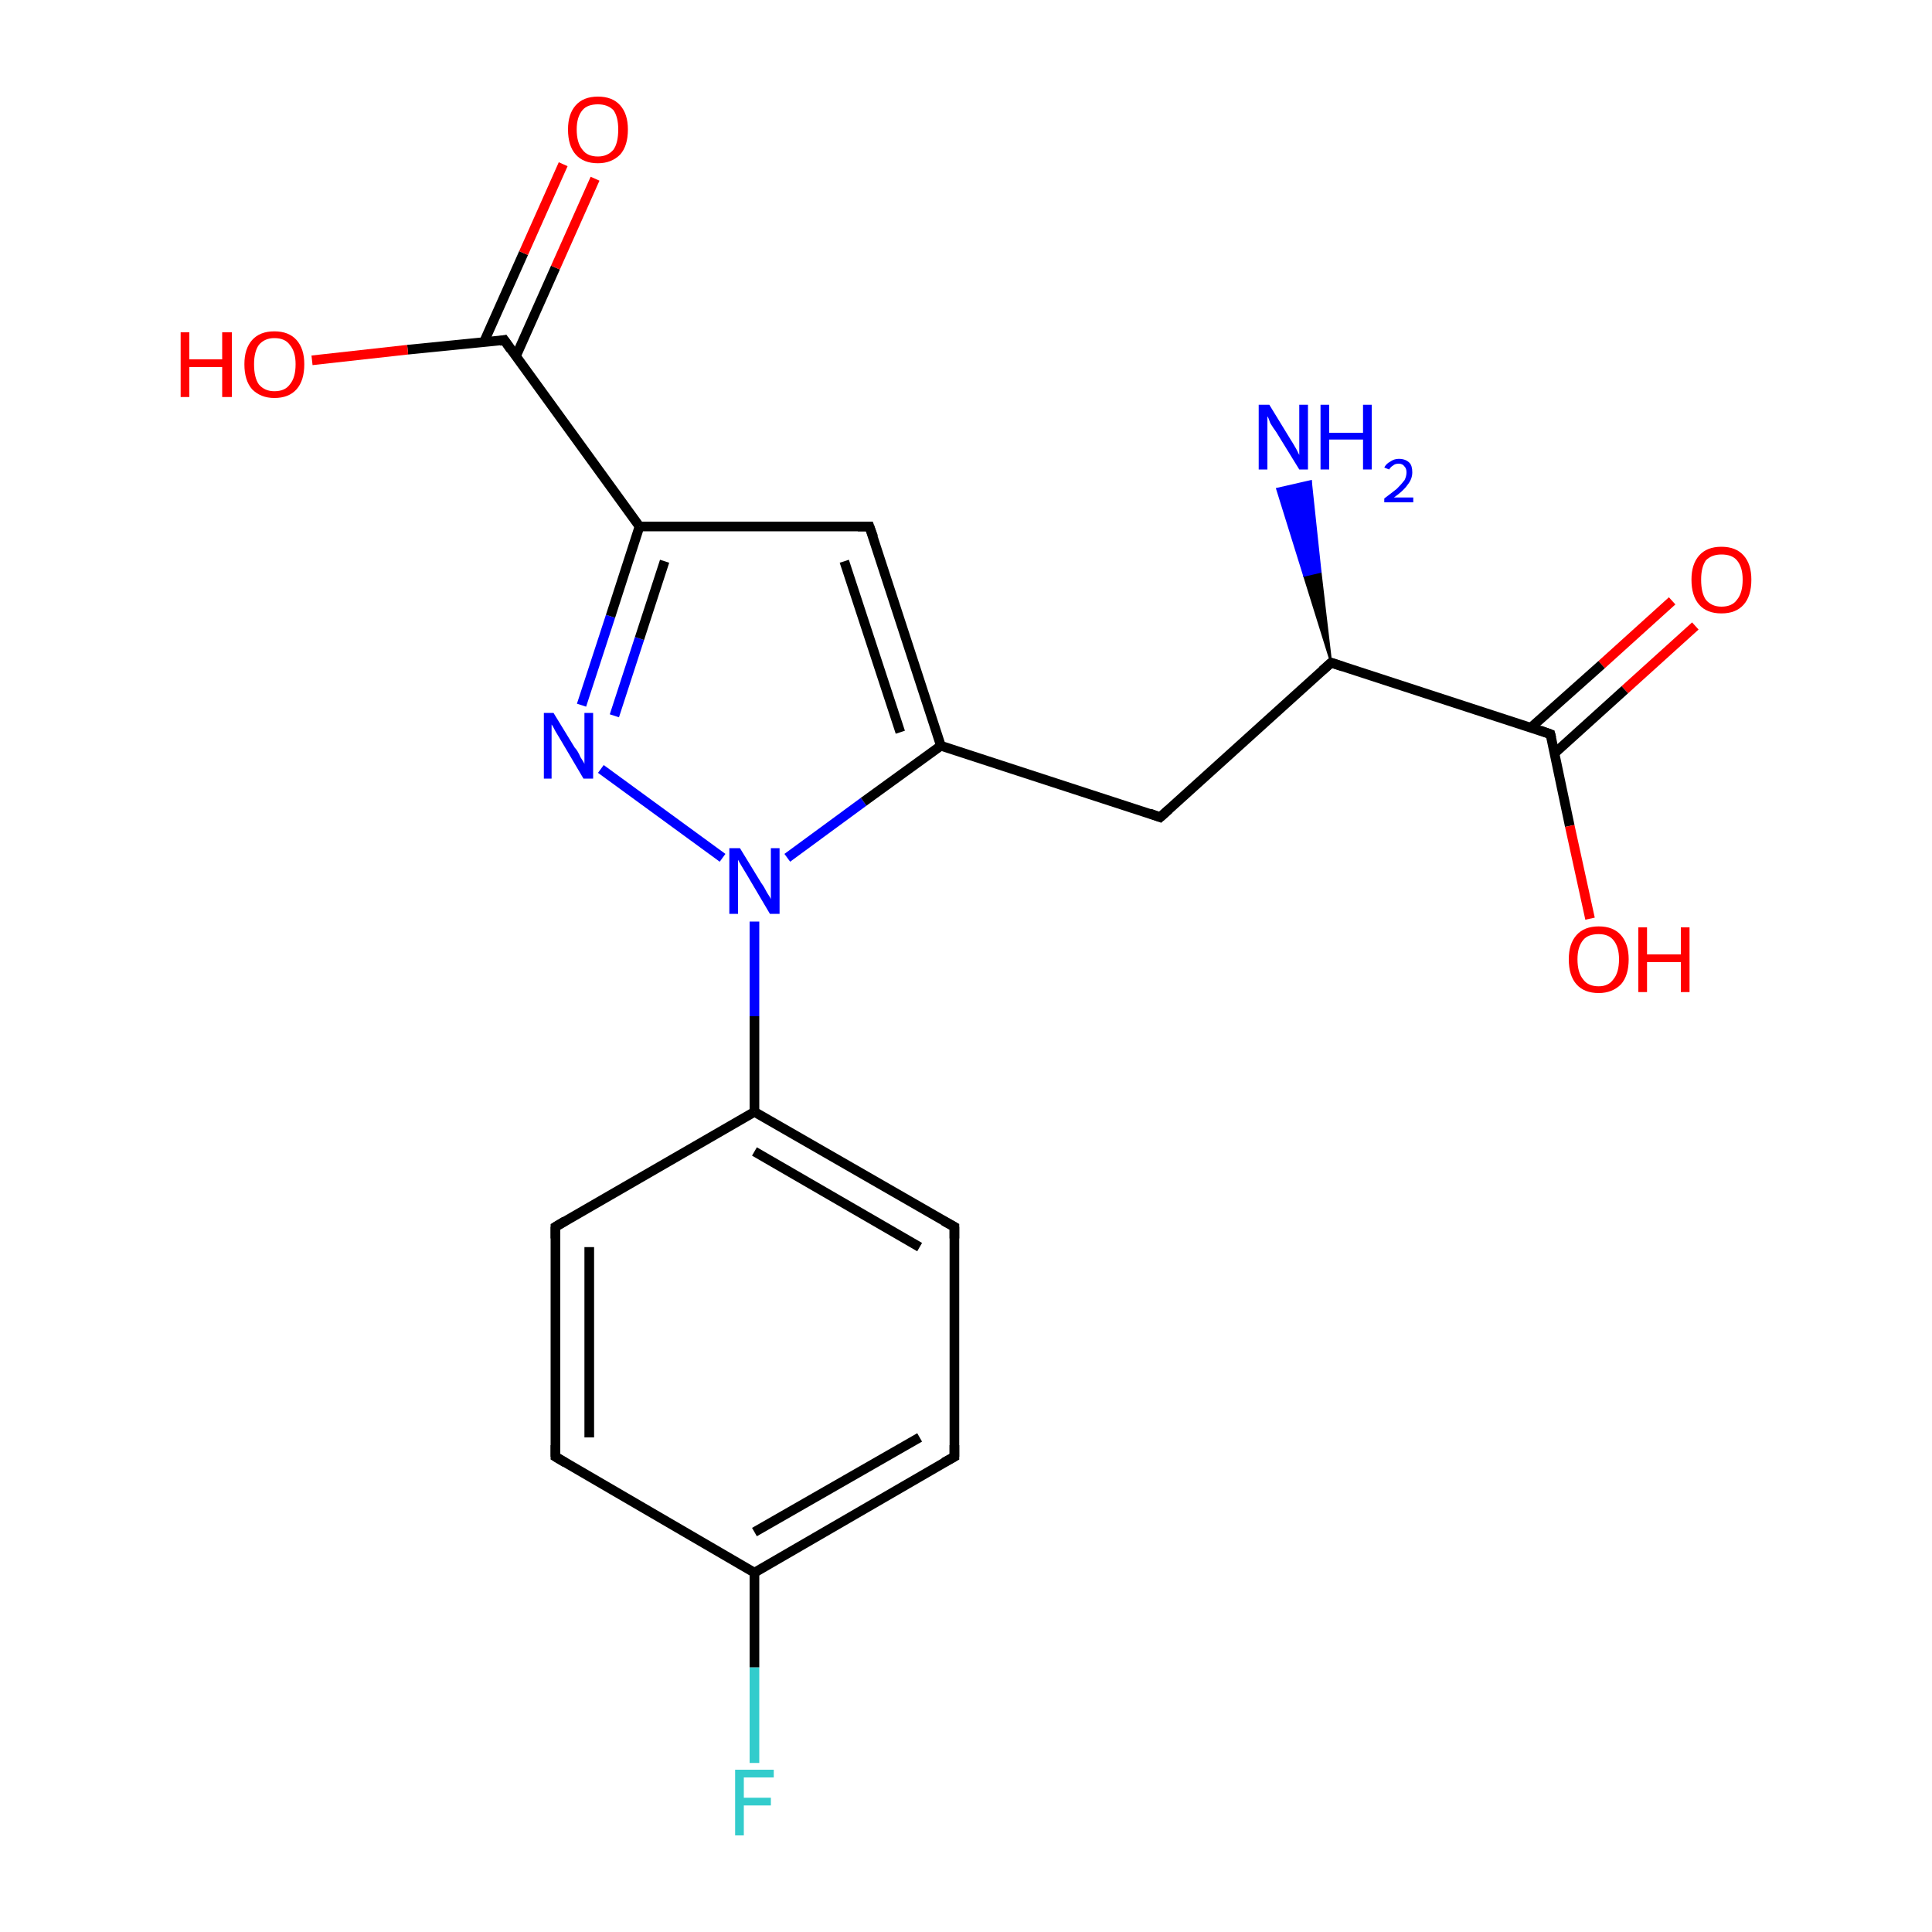 <?xml version='1.0' encoding='iso-8859-1'?>
<svg version='1.1' baseProfile='full'
              xmlns='http://www.w3.org/2000/svg'
                      xmlns:rdkit='http://www.rdkit.org/xml'
                      xmlns:xlink='http://www.w3.org/1999/xlink'
                  xml:space='preserve'
width='200px' height='200px' viewBox='0 0 200 200'>
<!-- END OF HEADER -->
<rect style='opacity:1.0;fill:#FFFFFF;stroke:none' width='200.0' height='200.0' x='0.0' y='0.0'> </rect>
<path class='bond-0 atom-6 atom-9' d='M 78.1,182.5 L 78.1,172.6' style='fill:none;fill-rule:evenodd;stroke:#33CCCC;stroke-width:1.0px;stroke-linecap:butt;stroke-linejoin:miter;stroke-opacity:1' />
<path class='bond-0 atom-6 atom-9' d='M 78.1,172.6 L 78.1,162.8' style='fill:none;fill-rule:evenodd;stroke:#000000;stroke-width:1.0px;stroke-linecap:butt;stroke-linejoin:miter;stroke-opacity:1' />
<path class='bond-1 atom-8 atom-9' d='M 57.5,150.8 L 78.1,162.8' style='fill:none;fill-rule:evenodd;stroke:#000000;stroke-width:1.0px;stroke-linecap:butt;stroke-linejoin:miter;stroke-opacity:1' />
<path class='bond-2 atom-8 atom-7' d='M 57.5,150.8 L 57.5,127.0' style='fill:none;fill-rule:evenodd;stroke:#000000;stroke-width:1.0px;stroke-linecap:butt;stroke-linejoin:miter;stroke-opacity:1' />
<path class='bond-2 atom-8 atom-7' d='M 61.0,148.8 L 61.0,129.1' style='fill:none;fill-rule:evenodd;stroke:#000000;stroke-width:1.0px;stroke-linecap:butt;stroke-linejoin:miter;stroke-opacity:1' />
<path class='bond-3 atom-9 atom-10' d='M 78.1,162.8 L 98.8,150.8' style='fill:none;fill-rule:evenodd;stroke:#000000;stroke-width:1.0px;stroke-linecap:butt;stroke-linejoin:miter;stroke-opacity:1' />
<path class='bond-3 atom-9 atom-10' d='M 78.1,158.6 L 95.2,148.8' style='fill:none;fill-rule:evenodd;stroke:#000000;stroke-width:1.0px;stroke-linecap:butt;stroke-linejoin:miter;stroke-opacity:1' />
<path class='bond-4 atom-7 atom-12' d='M 57.5,127.0 L 78.1,115.1' style='fill:none;fill-rule:evenodd;stroke:#000000;stroke-width:1.0px;stroke-linecap:butt;stroke-linejoin:miter;stroke-opacity:1' />
<path class='bond-5 atom-10 atom-11' d='M 98.8,150.8 L 98.8,127.0' style='fill:none;fill-rule:evenodd;stroke:#000000;stroke-width:1.0px;stroke-linecap:butt;stroke-linejoin:miter;stroke-opacity:1' />
<path class='bond-6 atom-12 atom-11' d='M 78.1,115.1 L 98.8,127.0' style='fill:none;fill-rule:evenodd;stroke:#000000;stroke-width:1.0px;stroke-linecap:butt;stroke-linejoin:miter;stroke-opacity:1' />
<path class='bond-6 atom-12 atom-11' d='M 78.1,119.2 L 95.2,129.1' style='fill:none;fill-rule:evenodd;stroke:#000000;stroke-width:1.0px;stroke-linecap:butt;stroke-linejoin:miter;stroke-opacity:1' />
<path class='bond-7 atom-12 atom-18' d='M 78.1,115.1 L 78.1,105.2' style='fill:none;fill-rule:evenodd;stroke:#000000;stroke-width:1.0px;stroke-linecap:butt;stroke-linejoin:miter;stroke-opacity:1' />
<path class='bond-7 atom-12 atom-18' d='M 78.1,105.2 L 78.1,95.4' style='fill:none;fill-rule:evenodd;stroke:#0000FF;stroke-width:1.0px;stroke-linecap:butt;stroke-linejoin:miter;stroke-opacity:1' />
<path class='bond-8 atom-15 atom-17' d='M 120.1,84.6 L 97.4,77.2' style='fill:none;fill-rule:evenodd;stroke:#000000;stroke-width:1.0px;stroke-linecap:butt;stroke-linejoin:miter;stroke-opacity:1' />
<path class='bond-9 atom-15 atom-14' d='M 120.1,84.6 L 137.8,68.6' style='fill:none;fill-rule:evenodd;stroke:#000000;stroke-width:1.0px;stroke-linecap:butt;stroke-linejoin:miter;stroke-opacity:1' />
<path class='bond-10 atom-18 atom-17' d='M 81.5,88.8 L 89.4,83.0' style='fill:none;fill-rule:evenodd;stroke:#0000FF;stroke-width:1.0px;stroke-linecap:butt;stroke-linejoin:miter;stroke-opacity:1' />
<path class='bond-10 atom-18 atom-17' d='M 89.4,83.0 L 97.4,77.2' style='fill:none;fill-rule:evenodd;stroke:#000000;stroke-width:1.0px;stroke-linecap:butt;stroke-linejoin:miter;stroke-opacity:1' />
<path class='bond-11 atom-18 atom-19' d='M 74.8,88.8 L 62.2,79.6' style='fill:none;fill-rule:evenodd;stroke:#0000FF;stroke-width:1.0px;stroke-linecap:butt;stroke-linejoin:miter;stroke-opacity:1' />
<path class='bond-12 atom-14 atom-13' d='M 137.8,68.6 L 135.0,59.6 L 136.7,59.2 Z' style='fill:#000000;fill-rule:evenodd;fill-opacity:1;stroke:#000000;stroke-width:0.2px;stroke-linecap:butt;stroke-linejoin:miter;stroke-opacity:1;' />
<path class='bond-12 atom-14 atom-13' d='M 135.0,59.6 L 135.7,49.8 L 132.2,50.6 Z' style='fill:#0000FF;fill-rule:evenodd;fill-opacity:1;stroke:#0000FF;stroke-width:0.2px;stroke-linecap:butt;stroke-linejoin:miter;stroke-opacity:1;' />
<path class='bond-12 atom-14 atom-13' d='M 135.0,59.6 L 136.7,59.2 L 135.7,49.8 Z' style='fill:#0000FF;fill-rule:evenodd;fill-opacity:1;stroke:#0000FF;stroke-width:0.2px;stroke-linecap:butt;stroke-linejoin:miter;stroke-opacity:1;' />
<path class='bond-13 atom-17 atom-16' d='M 97.4,77.2 L 90.0,54.5' style='fill:none;fill-rule:evenodd;stroke:#000000;stroke-width:1.0px;stroke-linecap:butt;stroke-linejoin:miter;stroke-opacity:1' />
<path class='bond-13 atom-17 atom-16' d='M 93.2,75.8 L 87.4,58.1' style='fill:none;fill-rule:evenodd;stroke:#000000;stroke-width:1.0px;stroke-linecap:butt;stroke-linejoin:miter;stroke-opacity:1' />
<path class='bond-14 atom-19 atom-20' d='M 60.2,73.0 L 63.2,63.8' style='fill:none;fill-rule:evenodd;stroke:#0000FF;stroke-width:1.0px;stroke-linecap:butt;stroke-linejoin:miter;stroke-opacity:1' />
<path class='bond-14 atom-19 atom-20' d='M 63.2,63.8 L 66.2,54.5' style='fill:none;fill-rule:evenodd;stroke:#000000;stroke-width:1.0px;stroke-linecap:butt;stroke-linejoin:miter;stroke-opacity:1' />
<path class='bond-14 atom-19 atom-20' d='M 63.6,74.1 L 66.2,66.1' style='fill:none;fill-rule:evenodd;stroke:#0000FF;stroke-width:1.0px;stroke-linecap:butt;stroke-linejoin:miter;stroke-opacity:1' />
<path class='bond-14 atom-19 atom-20' d='M 66.2,66.1 L 68.8,58.1' style='fill:none;fill-rule:evenodd;stroke:#000000;stroke-width:1.0px;stroke-linecap:butt;stroke-linejoin:miter;stroke-opacity:1' />
<path class='bond-15 atom-14 atom-0' d='M 137.8,68.6 L 160.5,76.0' style='fill:none;fill-rule:evenodd;stroke:#000000;stroke-width:1.0px;stroke-linecap:butt;stroke-linejoin:miter;stroke-opacity:1' />
<path class='bond-16 atom-1 atom-0' d='M 175.5,64.8 L 168.2,71.4' style='fill:none;fill-rule:evenodd;stroke:#FF0000;stroke-width:1.0px;stroke-linecap:butt;stroke-linejoin:miter;stroke-opacity:1' />
<path class='bond-16 atom-1 atom-0' d='M 168.2,71.4 L 160.9,78.0' style='fill:none;fill-rule:evenodd;stroke:#000000;stroke-width:1.0px;stroke-linecap:butt;stroke-linejoin:miter;stroke-opacity:1' />
<path class='bond-16 atom-1 atom-0' d='M 173.1,62.2 L 165.8,68.8' style='fill:none;fill-rule:evenodd;stroke:#FF0000;stroke-width:1.0px;stroke-linecap:butt;stroke-linejoin:miter;stroke-opacity:1' />
<path class='bond-16 atom-1 atom-0' d='M 165.8,68.8 L 158.5,75.3' style='fill:none;fill-rule:evenodd;stroke:#000000;stroke-width:1.0px;stroke-linecap:butt;stroke-linejoin:miter;stroke-opacity:1' />
<path class='bond-17 atom-0 atom-2' d='M 160.5,76.0 L 162.5,85.5' style='fill:none;fill-rule:evenodd;stroke:#000000;stroke-width:1.0px;stroke-linecap:butt;stroke-linejoin:miter;stroke-opacity:1' />
<path class='bond-17 atom-0 atom-2' d='M 162.5,85.5 L 164.6,95.1' style='fill:none;fill-rule:evenodd;stroke:#FF0000;stroke-width:1.0px;stroke-linecap:butt;stroke-linejoin:miter;stroke-opacity:1' />
<path class='bond-18 atom-16 atom-20' d='M 90.0,54.5 L 66.2,54.5' style='fill:none;fill-rule:evenodd;stroke:#000000;stroke-width:1.0px;stroke-linecap:butt;stroke-linejoin:miter;stroke-opacity:1' />
<path class='bond-19 atom-20 atom-3' d='M 66.2,54.5 L 52.2,35.2' style='fill:none;fill-rule:evenodd;stroke:#000000;stroke-width:1.0px;stroke-linecap:butt;stroke-linejoin:miter;stroke-opacity:1' />
<path class='bond-20 atom-3 atom-5' d='M 53.4,36.9 L 57.5,27.7' style='fill:none;fill-rule:evenodd;stroke:#000000;stroke-width:1.0px;stroke-linecap:butt;stroke-linejoin:miter;stroke-opacity:1' />
<path class='bond-20 atom-3 atom-5' d='M 57.5,27.7 L 61.6,18.5' style='fill:none;fill-rule:evenodd;stroke:#FF0000;stroke-width:1.0px;stroke-linecap:butt;stroke-linejoin:miter;stroke-opacity:1' />
<path class='bond-20 atom-3 atom-5' d='M 50.1,35.4 L 54.2,26.2' style='fill:none;fill-rule:evenodd;stroke:#000000;stroke-width:1.0px;stroke-linecap:butt;stroke-linejoin:miter;stroke-opacity:1' />
<path class='bond-20 atom-3 atom-5' d='M 54.2,26.2 L 58.3,17.0' style='fill:none;fill-rule:evenodd;stroke:#FF0000;stroke-width:1.0px;stroke-linecap:butt;stroke-linejoin:miter;stroke-opacity:1' />
<path class='bond-21 atom-3 atom-4' d='M 52.2,35.2 L 42.2,36.2' style='fill:none;fill-rule:evenodd;stroke:#000000;stroke-width:1.0px;stroke-linecap:butt;stroke-linejoin:miter;stroke-opacity:1' />
<path class='bond-21 atom-3 atom-4' d='M 42.2,36.2 L 32.3,37.3' style='fill:none;fill-rule:evenodd;stroke:#FF0000;stroke-width:1.0px;stroke-linecap:butt;stroke-linejoin:miter;stroke-opacity:1' />
<path d='M 159.4,75.6 L 160.5,76.0 L 160.6,76.4' style='fill:none;stroke:#000000;stroke-width:1.0px;stroke-linecap:butt;stroke-linejoin:miter;stroke-opacity:1;' />
<path d='M 52.9,36.2 L 52.2,35.2 L 51.7,35.3' style='fill:none;stroke:#000000;stroke-width:1.0px;stroke-linecap:butt;stroke-linejoin:miter;stroke-opacity:1;' />
<path d='M 57.5,128.2 L 57.5,127.0 L 58.5,126.4' style='fill:none;stroke:#000000;stroke-width:1.0px;stroke-linecap:butt;stroke-linejoin:miter;stroke-opacity:1;' />
<path d='M 58.5,151.4 L 57.5,150.8 L 57.5,149.6' style='fill:none;stroke:#000000;stroke-width:1.0px;stroke-linecap:butt;stroke-linejoin:miter;stroke-opacity:1;' />
<path d='M 97.7,151.4 L 98.8,150.8 L 98.8,149.6' style='fill:none;stroke:#000000;stroke-width:1.0px;stroke-linecap:butt;stroke-linejoin:miter;stroke-opacity:1;' />
<path d='M 98.8,128.2 L 98.8,127.0 L 97.7,126.4' style='fill:none;stroke:#000000;stroke-width:1.0px;stroke-linecap:butt;stroke-linejoin:miter;stroke-opacity:1;' />
<path d='M 136.9,69.4 L 137.8,68.6 L 139.0,69.0' style='fill:none;stroke:#000000;stroke-width:1.0px;stroke-linecap:butt;stroke-linejoin:miter;stroke-opacity:1;' />
<path d='M 119.0,84.2 L 120.1,84.6 L 121.0,83.8' style='fill:none;stroke:#000000;stroke-width:1.0px;stroke-linecap:butt;stroke-linejoin:miter;stroke-opacity:1;' />
<path d='M 90.4,55.6 L 90.0,54.5 L 88.8,54.5' style='fill:none;stroke:#000000;stroke-width:1.0px;stroke-linecap:butt;stroke-linejoin:miter;stroke-opacity:1;' />
<path class='atom-1' d='M 175.1 60.0
Q 175.1 58.4, 175.9 57.5
Q 176.7 56.6, 178.2 56.6
Q 179.7 56.6, 180.5 57.5
Q 181.3 58.4, 181.3 60.0
Q 181.3 61.7, 180.5 62.6
Q 179.7 63.5, 178.2 63.5
Q 176.7 63.5, 175.9 62.6
Q 175.1 61.7, 175.1 60.0
M 178.2 62.8
Q 179.3 62.8, 179.8 62.1
Q 180.4 61.4, 180.4 60.0
Q 180.4 58.7, 179.8 58.0
Q 179.3 57.4, 178.2 57.4
Q 177.2 57.4, 176.6 58.0
Q 176.1 58.7, 176.1 60.0
Q 176.1 61.4, 176.6 62.1
Q 177.2 62.8, 178.2 62.8
' fill='#FF0000'/>
<path class='atom-2' d='M 162.4 99.3
Q 162.4 97.7, 163.2 96.8
Q 164.0 95.9, 165.5 95.9
Q 167.0 95.9, 167.8 96.8
Q 168.6 97.7, 168.6 99.3
Q 168.6 101.0, 167.8 101.9
Q 166.9 102.8, 165.5 102.8
Q 164.0 102.8, 163.2 101.9
Q 162.4 101.0, 162.4 99.3
M 165.5 102.1
Q 166.5 102.1, 167.0 101.4
Q 167.6 100.7, 167.6 99.3
Q 167.6 98.0, 167.0 97.3
Q 166.5 96.7, 165.5 96.7
Q 164.4 96.7, 163.9 97.3
Q 163.3 98.0, 163.3 99.3
Q 163.3 100.7, 163.9 101.4
Q 164.4 102.1, 165.5 102.1
' fill='#FF0000'/>
<path class='atom-2' d='M 169.6 96.0
L 170.5 96.0
L 170.5 98.8
L 174.0 98.8
L 174.0 96.0
L 174.9 96.0
L 174.9 102.7
L 174.0 102.7
L 174.0 99.6
L 170.5 99.6
L 170.5 102.7
L 169.6 102.7
L 169.6 96.0
' fill='#FF0000'/>
<path class='atom-4' d='M 18.7 34.4
L 19.6 34.4
L 19.6 37.2
L 23.0 37.2
L 23.0 34.4
L 24.0 34.4
L 24.0 41.1
L 23.0 41.1
L 23.0 38.0
L 19.6 38.0
L 19.6 41.1
L 18.7 41.1
L 18.7 34.4
' fill='#FF0000'/>
<path class='atom-4' d='M 25.3 37.7
Q 25.3 36.1, 26.1 35.2
Q 26.9 34.3, 28.4 34.3
Q 29.9 34.3, 30.7 35.2
Q 31.5 36.1, 31.5 37.7
Q 31.5 39.4, 30.7 40.3
Q 29.9 41.2, 28.4 41.2
Q 27.0 41.2, 26.1 40.3
Q 25.3 39.4, 25.3 37.7
M 28.4 40.5
Q 29.5 40.5, 30.0 39.8
Q 30.6 39.1, 30.6 37.7
Q 30.6 36.4, 30.0 35.7
Q 29.5 35.0, 28.4 35.0
Q 27.4 35.0, 26.8 35.7
Q 26.3 36.4, 26.3 37.7
Q 26.3 39.1, 26.8 39.8
Q 27.4 40.5, 28.4 40.5
' fill='#FF0000'/>
<path class='atom-5' d='M 58.8 13.4
Q 58.8 11.8, 59.6 10.9
Q 60.4 10.0, 61.9 10.0
Q 63.4 10.0, 64.2 10.9
Q 65.0 11.8, 65.0 13.4
Q 65.0 15.1, 64.2 16.0
Q 63.3 16.9, 61.9 16.9
Q 60.4 16.9, 59.6 16.0
Q 58.8 15.1, 58.8 13.4
M 61.9 16.2
Q 62.9 16.2, 63.5 15.5
Q 64.0 14.8, 64.0 13.4
Q 64.0 12.1, 63.5 11.4
Q 62.9 10.8, 61.9 10.8
Q 60.8 10.8, 60.3 11.4
Q 59.7 12.1, 59.7 13.4
Q 59.7 14.8, 60.3 15.5
Q 60.8 16.2, 61.9 16.2
' fill='#FF0000'/>
<path class='atom-6' d='M 76.1 183.2
L 80.1 183.2
L 80.1 184.0
L 77.0 184.0
L 77.0 186.1
L 79.8 186.1
L 79.8 186.9
L 77.0 186.9
L 77.0 190.0
L 76.1 190.0
L 76.1 183.2
' fill='#33CCCC'/>
<path class='atom-13' d='M 131.4 41.9
L 133.6 45.5
Q 133.8 45.8, 134.2 46.5
Q 134.5 47.1, 134.5 47.1
L 134.5 41.9
L 135.4 41.9
L 135.4 48.6
L 134.5 48.6
L 132.1 44.7
Q 131.8 44.3, 131.5 43.8
Q 131.3 43.2, 131.2 43.1
L 131.2 48.6
L 130.3 48.6
L 130.3 41.9
L 131.4 41.9
' fill='#0000FF'/>
<path class='atom-13' d='M 136.7 41.9
L 137.6 41.9
L 137.6 44.8
L 141.1 44.8
L 141.1 41.9
L 142.0 41.9
L 142.0 48.6
L 141.1 48.6
L 141.1 45.5
L 137.6 45.5
L 137.6 48.6
L 136.7 48.6
L 136.7 41.9
' fill='#0000FF'/>
<path class='atom-13' d='M 143.3 48.4
Q 143.5 48.0, 143.9 47.8
Q 144.3 47.5, 144.8 47.5
Q 145.5 47.5, 145.9 47.9
Q 146.2 48.2, 146.2 48.9
Q 146.2 49.6, 145.7 50.2
Q 145.3 50.8, 144.3 51.5
L 146.3 51.5
L 146.3 52.0
L 143.3 52.0
L 143.3 51.6
Q 144.1 51.0, 144.6 50.6
Q 145.1 50.1, 145.4 49.7
Q 145.6 49.3, 145.6 48.9
Q 145.6 48.5, 145.4 48.3
Q 145.2 48.0, 144.8 48.0
Q 144.4 48.0, 144.2 48.2
Q 144.0 48.3, 143.8 48.6
L 143.3 48.4
' fill='#0000FF'/>
<path class='atom-18' d='M 76.6 87.8
L 78.8 91.4
Q 79.1 91.8, 79.4 92.4
Q 79.8 93.0, 79.8 93.1
L 79.8 87.8
L 80.7 87.8
L 80.7 94.6
L 79.7 94.6
L 77.4 90.7
Q 77.1 90.2, 76.8 89.7
Q 76.5 89.2, 76.4 89.0
L 76.4 94.6
L 75.5 94.6
L 75.5 87.8
L 76.6 87.8
' fill='#0000FF'/>
<path class='atom-19' d='M 57.3 73.8
L 59.5 77.4
Q 59.8 77.7, 60.1 78.4
Q 60.5 79.0, 60.5 79.1
L 60.5 73.8
L 61.4 73.8
L 61.4 80.6
L 60.4 80.6
L 58.1 76.7
Q 57.8 76.2, 57.5 75.7
Q 57.2 75.1, 57.1 75.0
L 57.1 80.6
L 56.3 80.6
L 56.3 73.8
L 57.3 73.8
' fill='#0000FF'/>
</svg>
